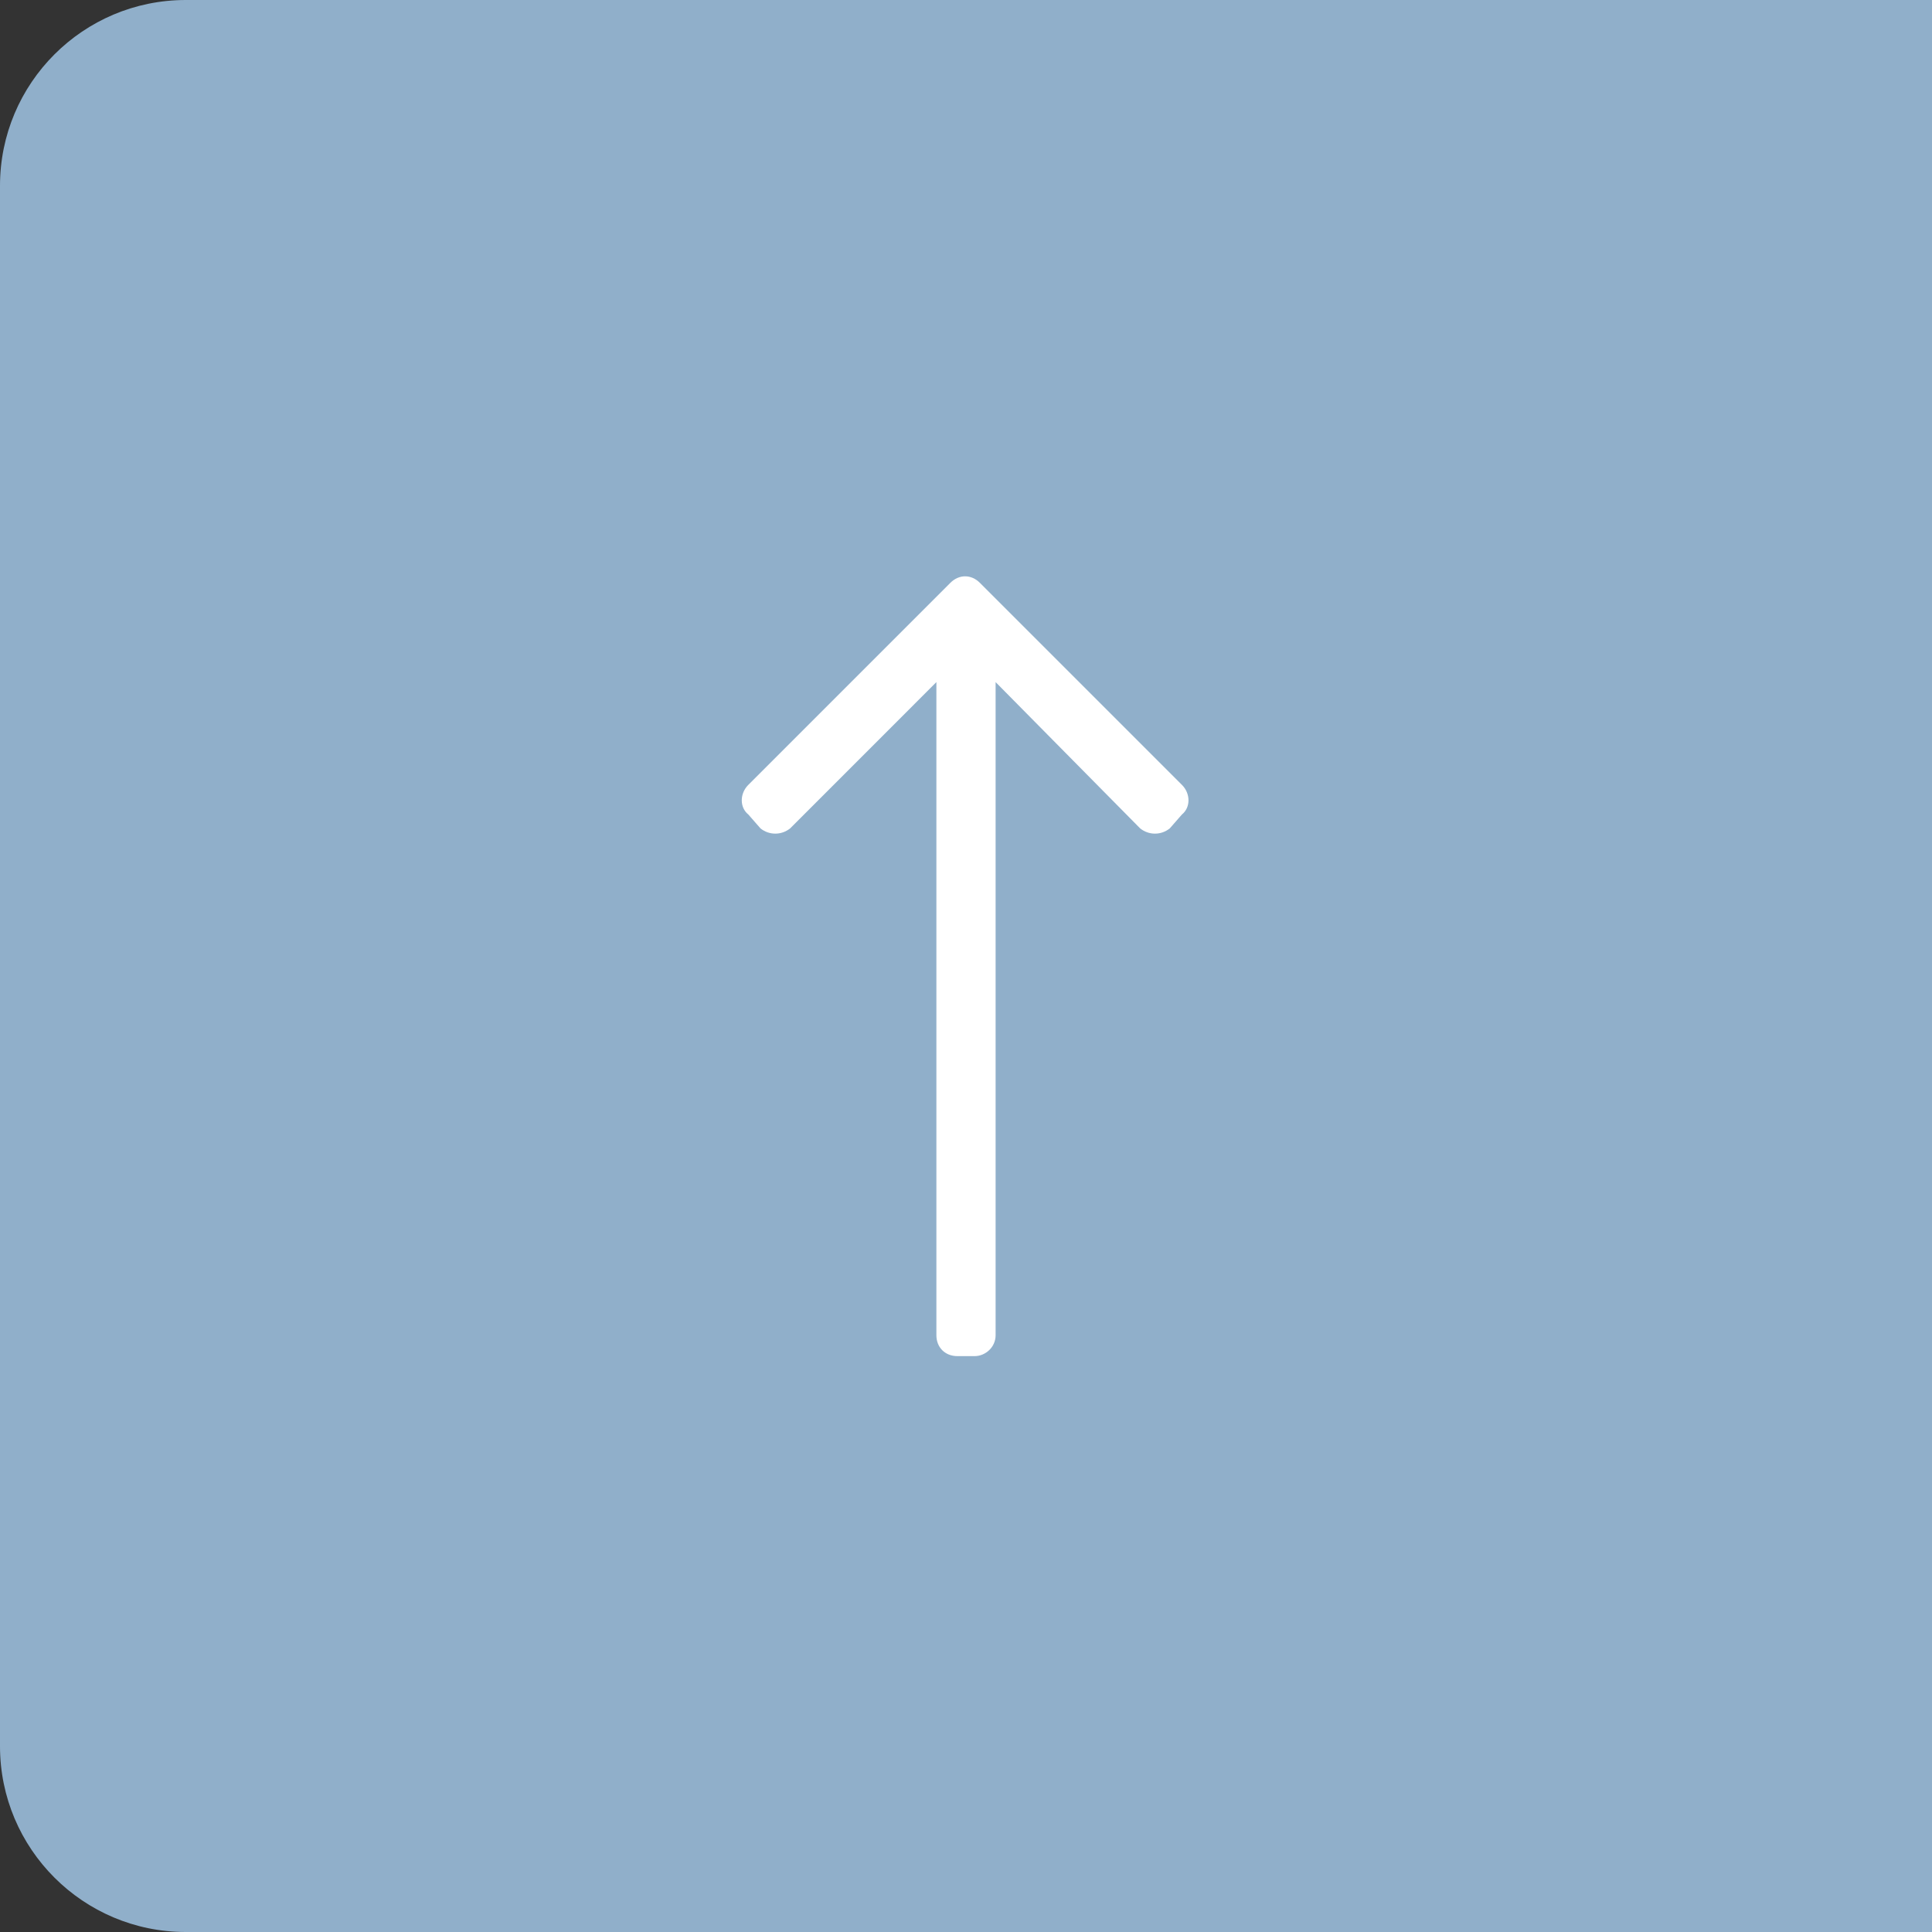 <svg width="52" height="52" viewBox="0 0 52 52" fill="none" xmlns="http://www.w3.org/2000/svg">
<rect x="0" y="0" width="52" height="52" fill="#333333" stroke="none"/>
<path d="M0 5C0 2.239 2.239 0 5 0H52V52H5C2.239 52 0 49.761 0 47V5Z" fill="#90AFCA"/>
<path d="M20.141 21.922L20.469 22.297C20.703 22.484 21.031 22.484 21.266 22.297L25.203 18.359L25.203 35.938C25.203 36.266 25.438 36.5 25.766 36.5L26.234 36.5C26.516 36.5 26.797 36.266 26.797 35.938L26.797 18.359L30.688 22.297C30.922 22.484 31.25 22.484 31.484 22.297L31.812 21.922C32.047 21.734 32.047 21.359 31.812 21.125L26.375 15.688C26.141 15.453 25.812 15.453 25.578 15.688L20.141 21.125C19.906 21.359 19.906 21.734 20.141 21.922Z" fill="white"/>
</svg>
